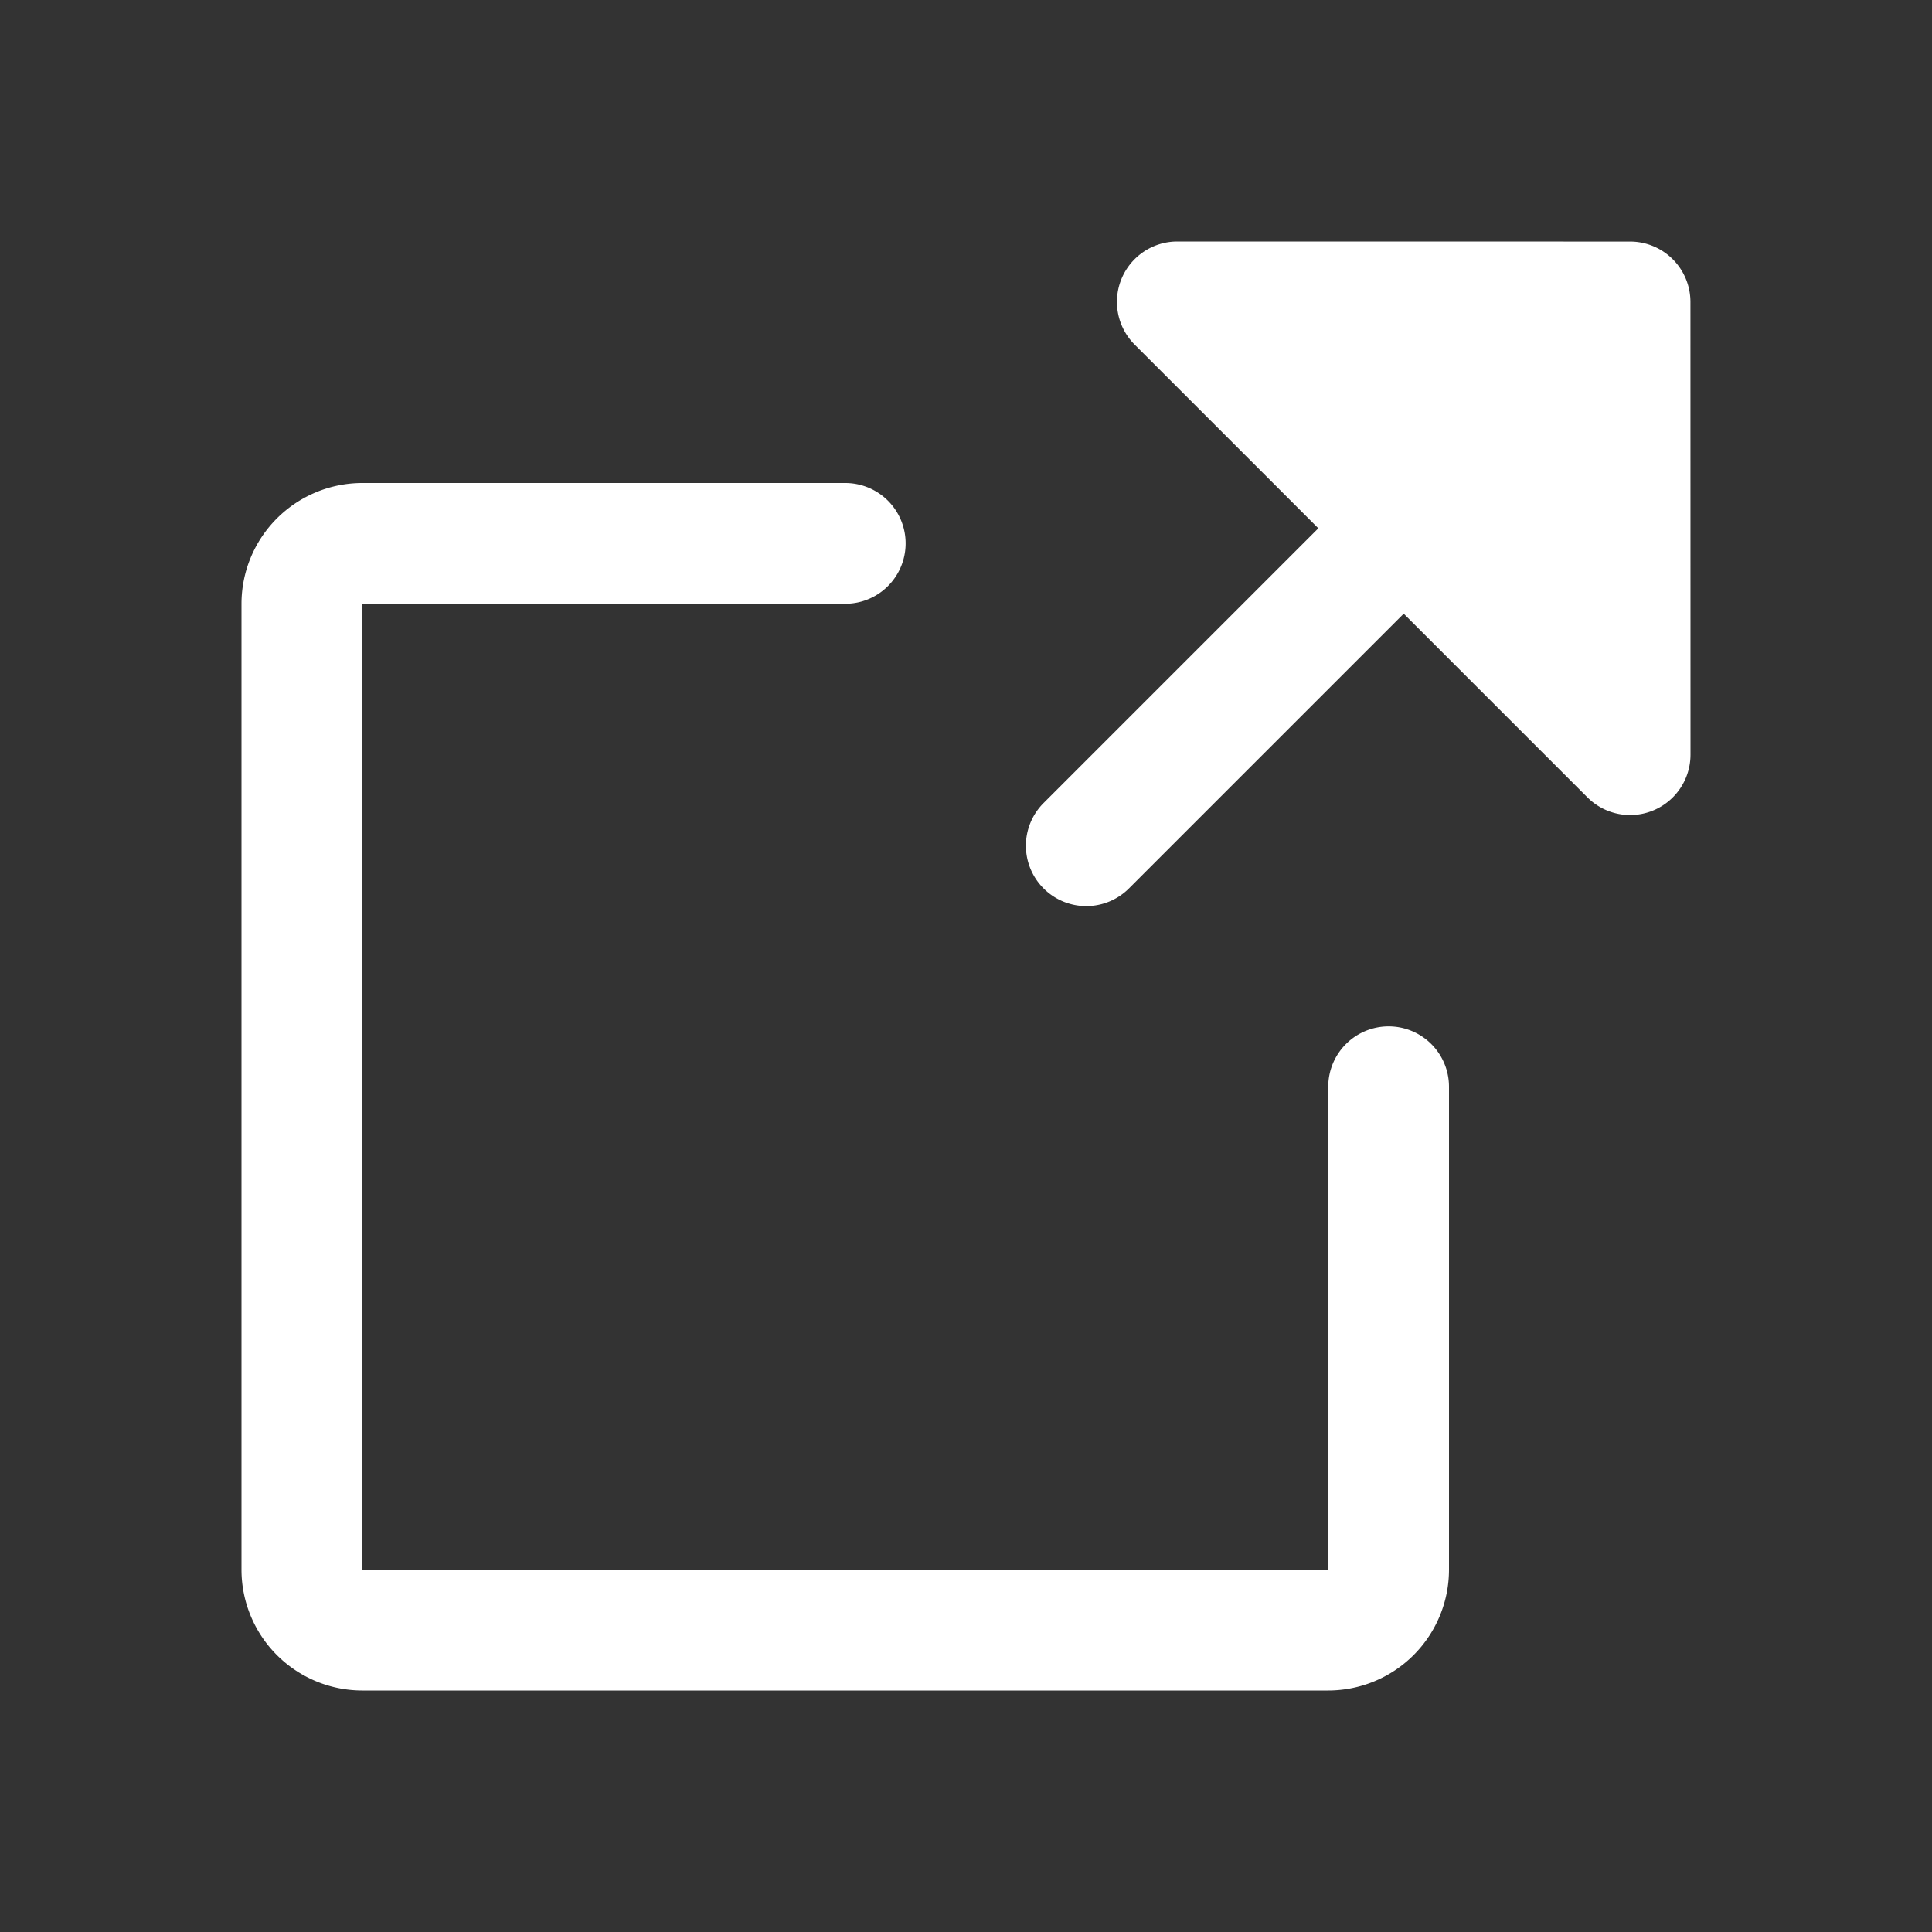 <svg fill="#ffffff" viewBox="0 0 256 256" id="Flat" xmlns="http://www.w3.org/2000/svg"><rect x="0" y="0" width="256" height="256" fill="#333333" stroke="none"/><g id="SVGRepo_bgCarrier" stroke-width="0"></g><g id="SVGRepo_tracerCarrier" stroke-linecap="round" stroke-linejoin="round"></g><g id="SVGRepo_iconCarrier"> <path d="M224,99.999a8.001,8.001,0,0,1-13.657,5.658L186,81.314l-36.372,36.372a8,8,0,1,1-11.313-11.314L174.686,70,150.343,45.657A8.001,8.001,0,0,1,156,32h.001l59.992.008a8,8,0,0,1,7.999,7.999ZM184,136a8,8,0,0,0-8,8v64H48V80h64a8,8,0,0,0,0-16H48A16.018,16.018,0,0,0,32,80V208a16.018,16.018,0,0,0,16,16H176a16.018,16.018,0,0,0,16-16V144A8,8,0,0,0,184,136Z"></path> </g></svg>